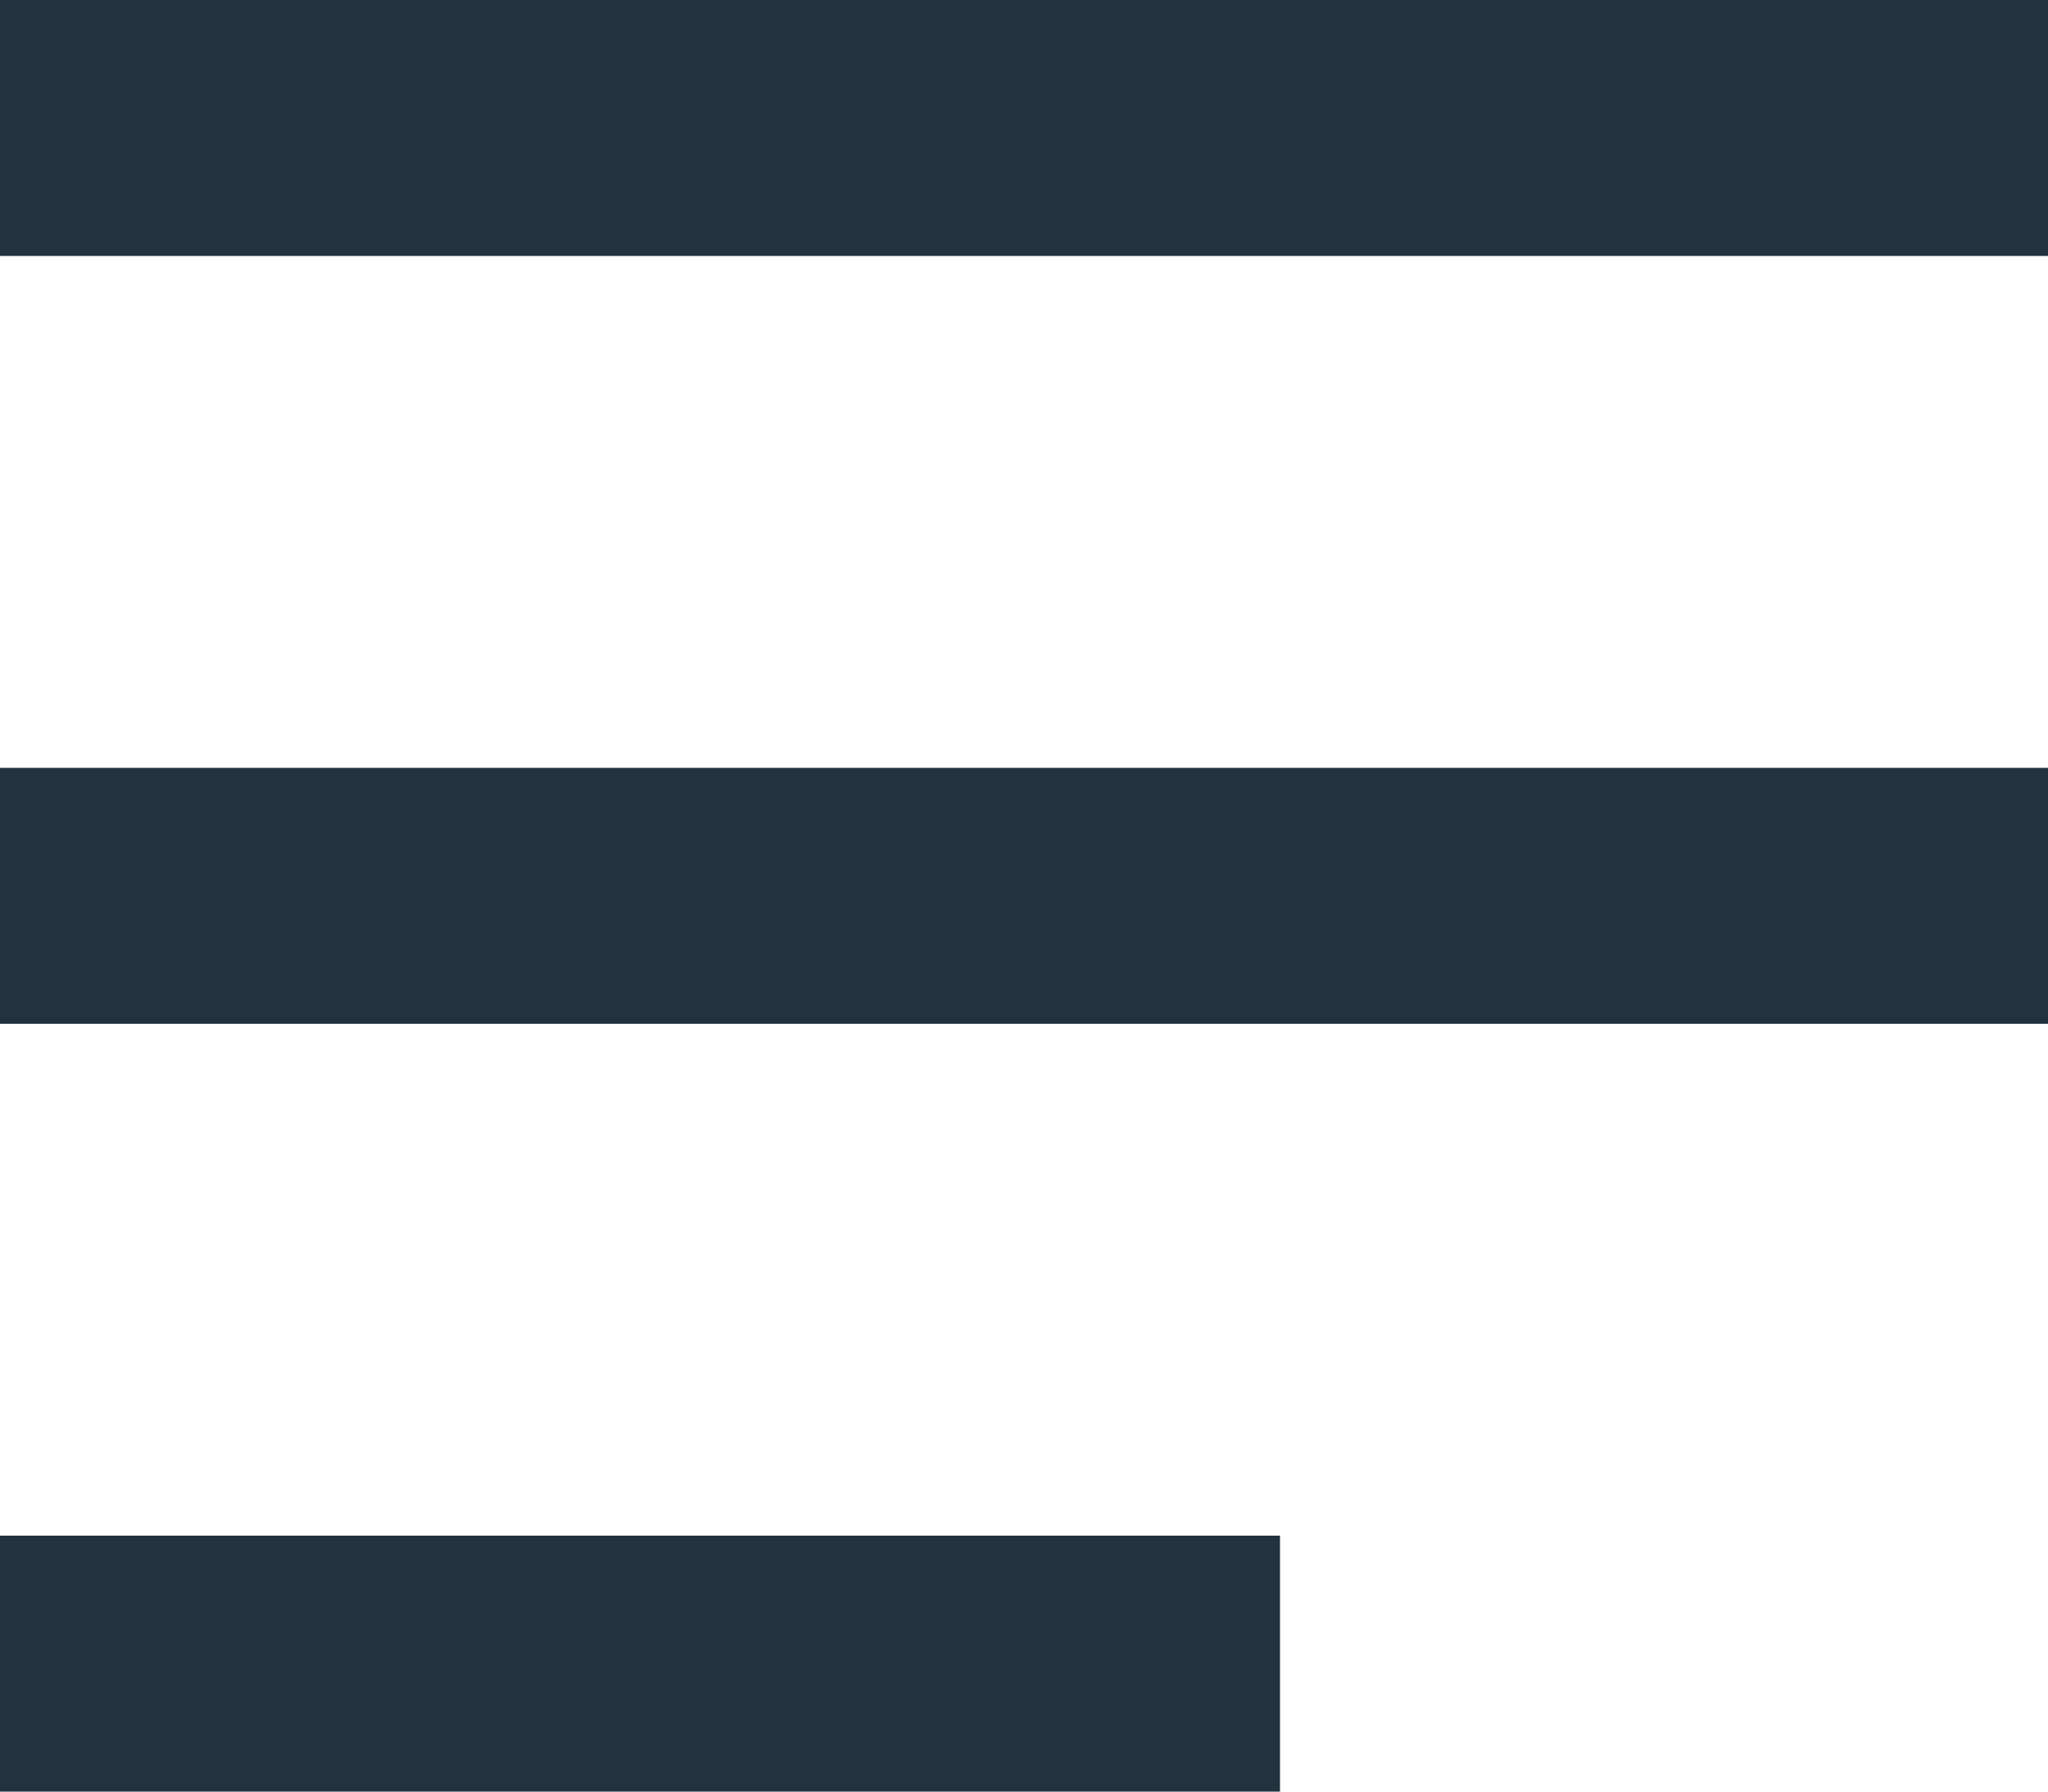 <svg xmlns="http://www.w3.org/2000/svg" width="24" height="21" viewBox="0 0 24 21">
  <path id="Menu" d="M-6160,21V18h15v3Zm0-9V9h24v3Zm0-9V0h24V3Z" transform="translate(6160)" fill="#21333e"/>
</svg>

